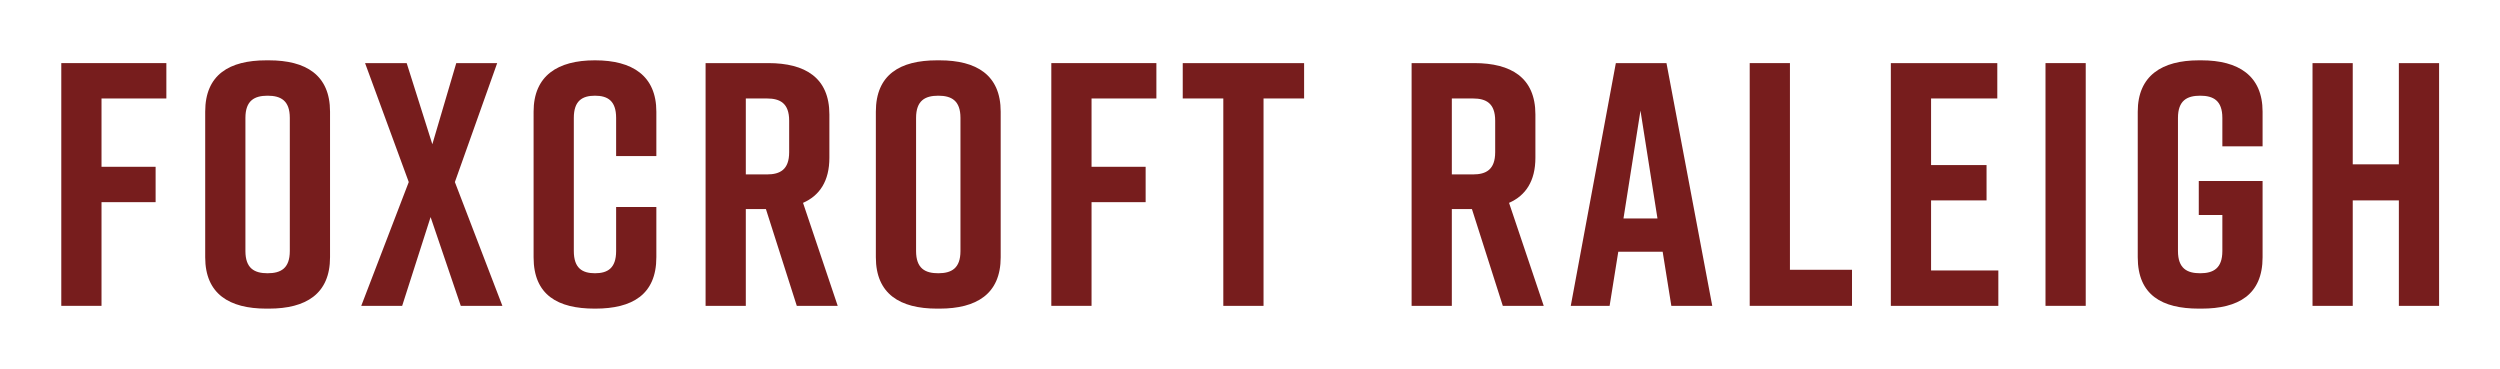 <svg viewBox="0 0 1240 183" xmlns="http://www.w3.org/2000/svg" id="Layer_1"><path fill="#771d1d" d="M30.4,31.301h52.115v17.544h-32.164v33.883h26.832v17.544h-26.832v51.427h-19.951V31.301Z"></path><path fill="#771d1d" d="M132.05,29.925h1.376c18.231,0,30.271,7.224,30.271,25.455v72.239c0,18.231-12.04,25.456-30.271,25.456h-1.376c-18.232,0-30.271-7.225-30.271-25.456V55.38c0-18.403,12.04-25.455,30.271-25.455ZM132.737,135.531c6.536,0,11.008-2.408,11.008-11.008V58.477c0-8.601-4.472-11.008-11.008-11.008s-11.008,2.407-11.008,11.008v66.047c0,8.6,4.472,11.008,11.008,11.008Z"></path><path fill="#771d1d" d="M225.618,90.296l23.563,61.402h-20.64l-14.964-44.031-14.104,44.031h-20.296l23.563-61.402-21.671-58.995h20.64l12.728,40.247,11.868-40.247h20.296l-20.983,58.995Z"></path><path fill="#771d1d" d="M325.549,127.619c0,18.575-12.04,25.456-30.271,25.456h-.344c-18.232,0-30.271-6.709-30.271-25.456V55.38c0-17.887,12.04-25.455,30.271-25.455h.344c18.231,0,30.271,7.568,30.271,25.455v22.016h-19.952v-18.919c0-8.429-4.128-11.008-10.492-11.008s-10.492,2.579-10.492,11.008v66.047c0,8.428,4.128,11.008,10.492,11.008s10.492-2.58,10.492-11.008v-21.844h19.952v24.939Z"></path><path fill="#771d1d" d="M395.207,151.698l-15.308-47.986h-9.976v47.986h-19.952V31.301h31.132c18.231,0,30.271,7.224,30.271,25.456v21.499c0,11.524-4.816,18.748-13.072,22.36l17.2,51.082h-20.296ZM369.924,86.512h10.492c6.536,0,11.008-2.407,11.008-11.008v-15.651c0-8.6-4.472-11.008-11.008-11.008h-10.492v37.667Z"></path><path fill="#771d1d" d="M464.694,29.925h1.376c18.231,0,30.271,7.224,30.271,25.455v72.239c0,18.231-12.04,25.456-30.271,25.456h-1.376c-18.232,0-30.271-7.225-30.271-25.456V55.38c0-18.403,12.04-25.455,30.271-25.455ZM465.382,135.531c6.536,0,11.008-2.408,11.008-11.008V58.477c0-8.601-4.472-11.008-11.008-11.008s-11.008,2.407-11.008,11.008v66.047c0,8.6,4.472,11.008,11.008,11.008Z"></path><path fill="#771d1d" d="M521.453,31.301h52.115v17.544h-32.163v33.883h26.831v17.544h-26.831v51.427h-19.952V31.301Z"></path><path fill="#771d1d" d="M646.839,48.845h-20.124v102.854h-19.952V48.845h-20.124v-17.544h60.199v17.544Z"></path><path fill="#771d1d" d="M745.392,151.698l-15.308-47.986h-9.976v47.986h-19.952V31.301h31.132c18.231,0,30.271,7.224,30.271,25.456v21.499c0,11.524-4.816,18.748-13.072,22.36l17.2,51.082h-20.296ZM720.109,86.512h10.491c6.536,0,11.008-2.407,11.008-11.008v-15.651c0-8.6-4.472-11.008-11.008-11.008h-10.491v37.667Z"></path><path fill="#771d1d" d="M824.682,124.867h-22.016l-4.3,26.831h-19.264l22.359-120.397h25.111l22.704,120.397h-20.296l-4.3-26.831ZM822.102,108.355l-8.428-53.491-8.428,53.491h16.855Z"></path><path fill="#771d1d" d="M918.594,151.698h-50.739V31.301h19.952v102.511h30.787v17.887Z"></path><path fill="#771d1d" d="M937.857,151.698V31.301h52.804v17.544h-32.852v33.023h27.52v17.543h-27.52v34.744h33.367v17.543h-53.319Z"></path><path fill="#771d1d" d="M1014.57,151.698V31.301h19.951v120.397h-19.951Z"></path><path fill="#771d1d" d="M1122.241,127.619c0,18.575-12.04,25.456-30.271,25.456h-1.376c-18.232,0-30.271-6.709-30.271-25.456V55.38c0-17.887,12.039-25.455,30.271-25.455h1.376c18.231,0,30.271,7.568,30.271,25.455v17.2h-19.952v-14.104c0-8.601-4.472-11.008-11.008-11.008s-11.008,2.407-11.008,11.008v66.047c0,8.6,4.473,11.008,11.008,11.008s11.008-2.408,11.008-11.008v-17.888h-11.695v-16.855h31.647v37.839Z"></path><path fill="#771d1d" d="M1166.961,31.301v50.224h22.875V31.301h19.952v120.397h-19.952v-52.287h-22.875v52.287h-19.952V31.301h19.952Z"></path></svg>